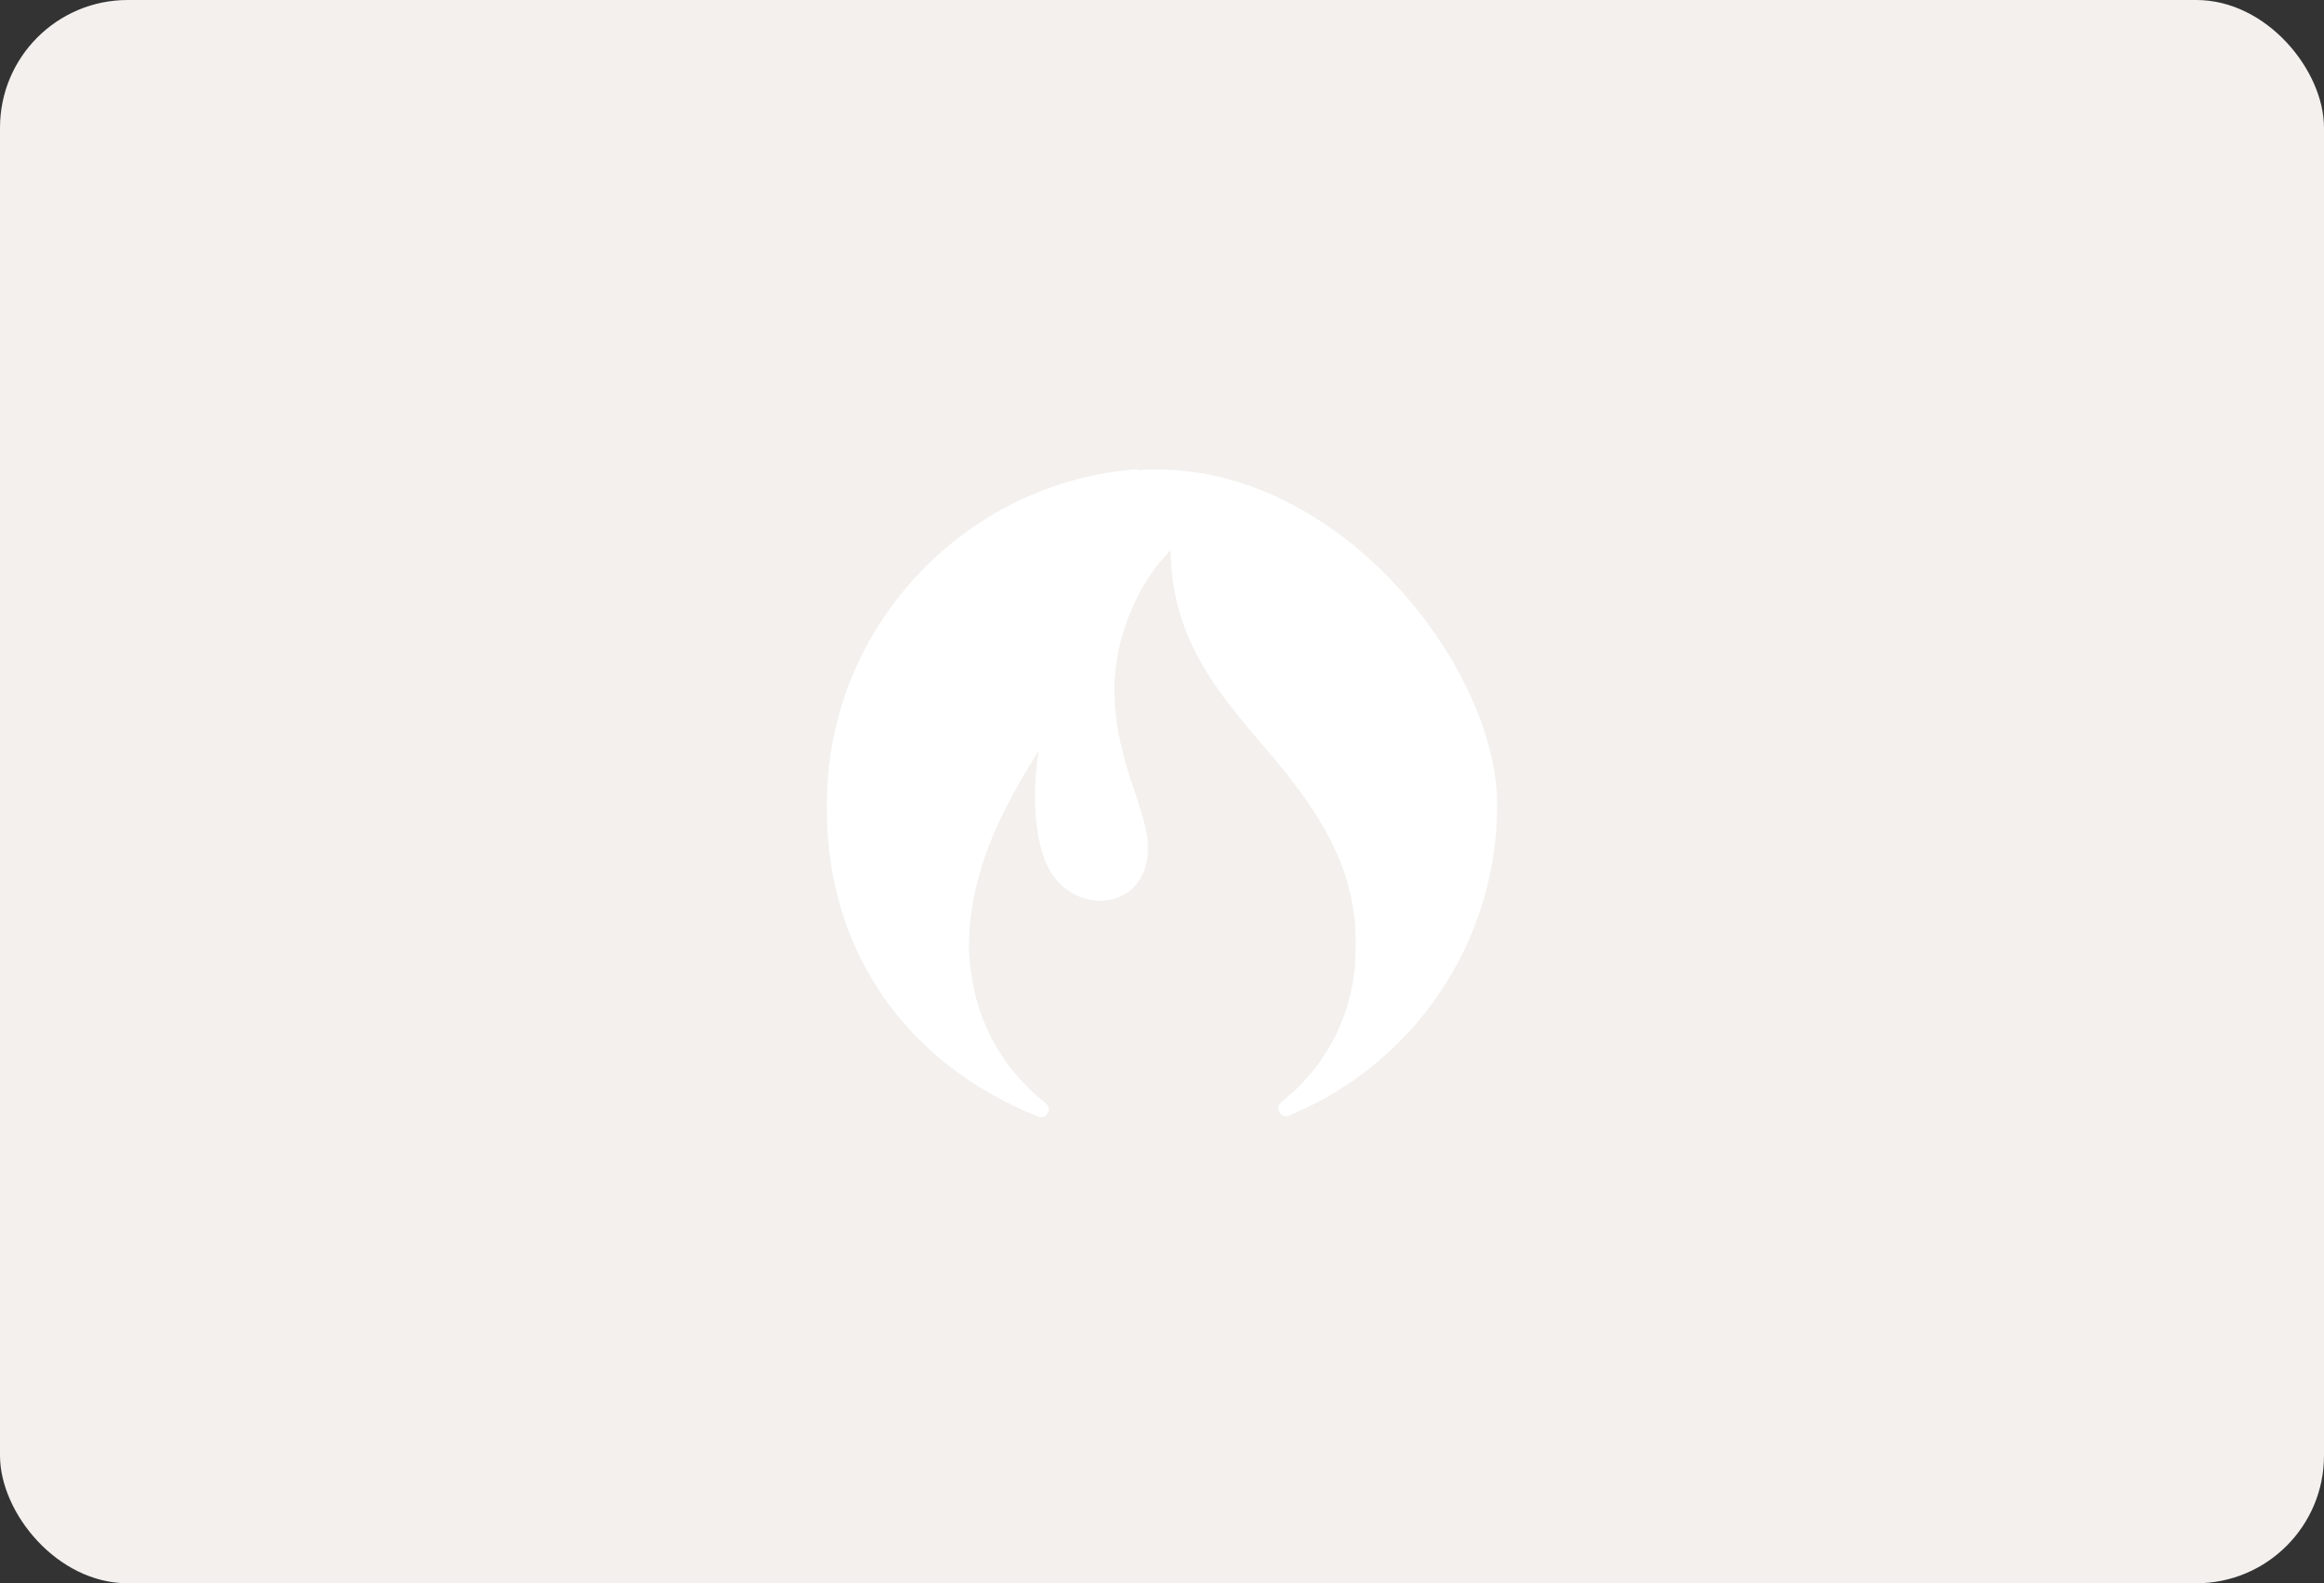 <svg width="728" height="496" fill="none" xmlns="http://www.w3.org/2000/svg"><rect width="100%" height="100%" fill="#333333" stroke="none"/><rect width="728" height="496" rx="40" fill="#f3f0ed"/><path d="M356.437 147c-51.906 3.626-93.854 45.93-97.173 97.904-3.32 51.974 25.047 88.537 65.788 104.854 2.716 1.209 4.828-2.417 2.414-4.23-11.468-9.065-19.918-22.059-22.634-37.167-.905-4.533-1.509-9.67-1.207-14.505.302-12.993 4.527-26.591 10.562-38.98 3.32-6.648 6.941-12.994 11.166-19.641-1.207 7.252-2.414 22.36 1.811 33.843 7.243 19.641 34.705 16.922 32.29-6.043-.603-5.44-2.716-10.879-4.225-15.713-4.224-12.087-6.639-23.268-6.035-34.75.905-14.202 7.242-29.916 17.503-40.189.302 30.217 17.503 47.441 33.196 66.175 14.485 17.527 25.349 35.053 24.746 58.018v.906c0 19.339-9.054 36.563-23.237 47.744-2.415 1.813 0 5.439 2.414 4.23 38.326-15.713 65.184-53.485 65.184-97.3S417.698 142.77 356.437 147.302V147z" fill="#fff"/></svg>